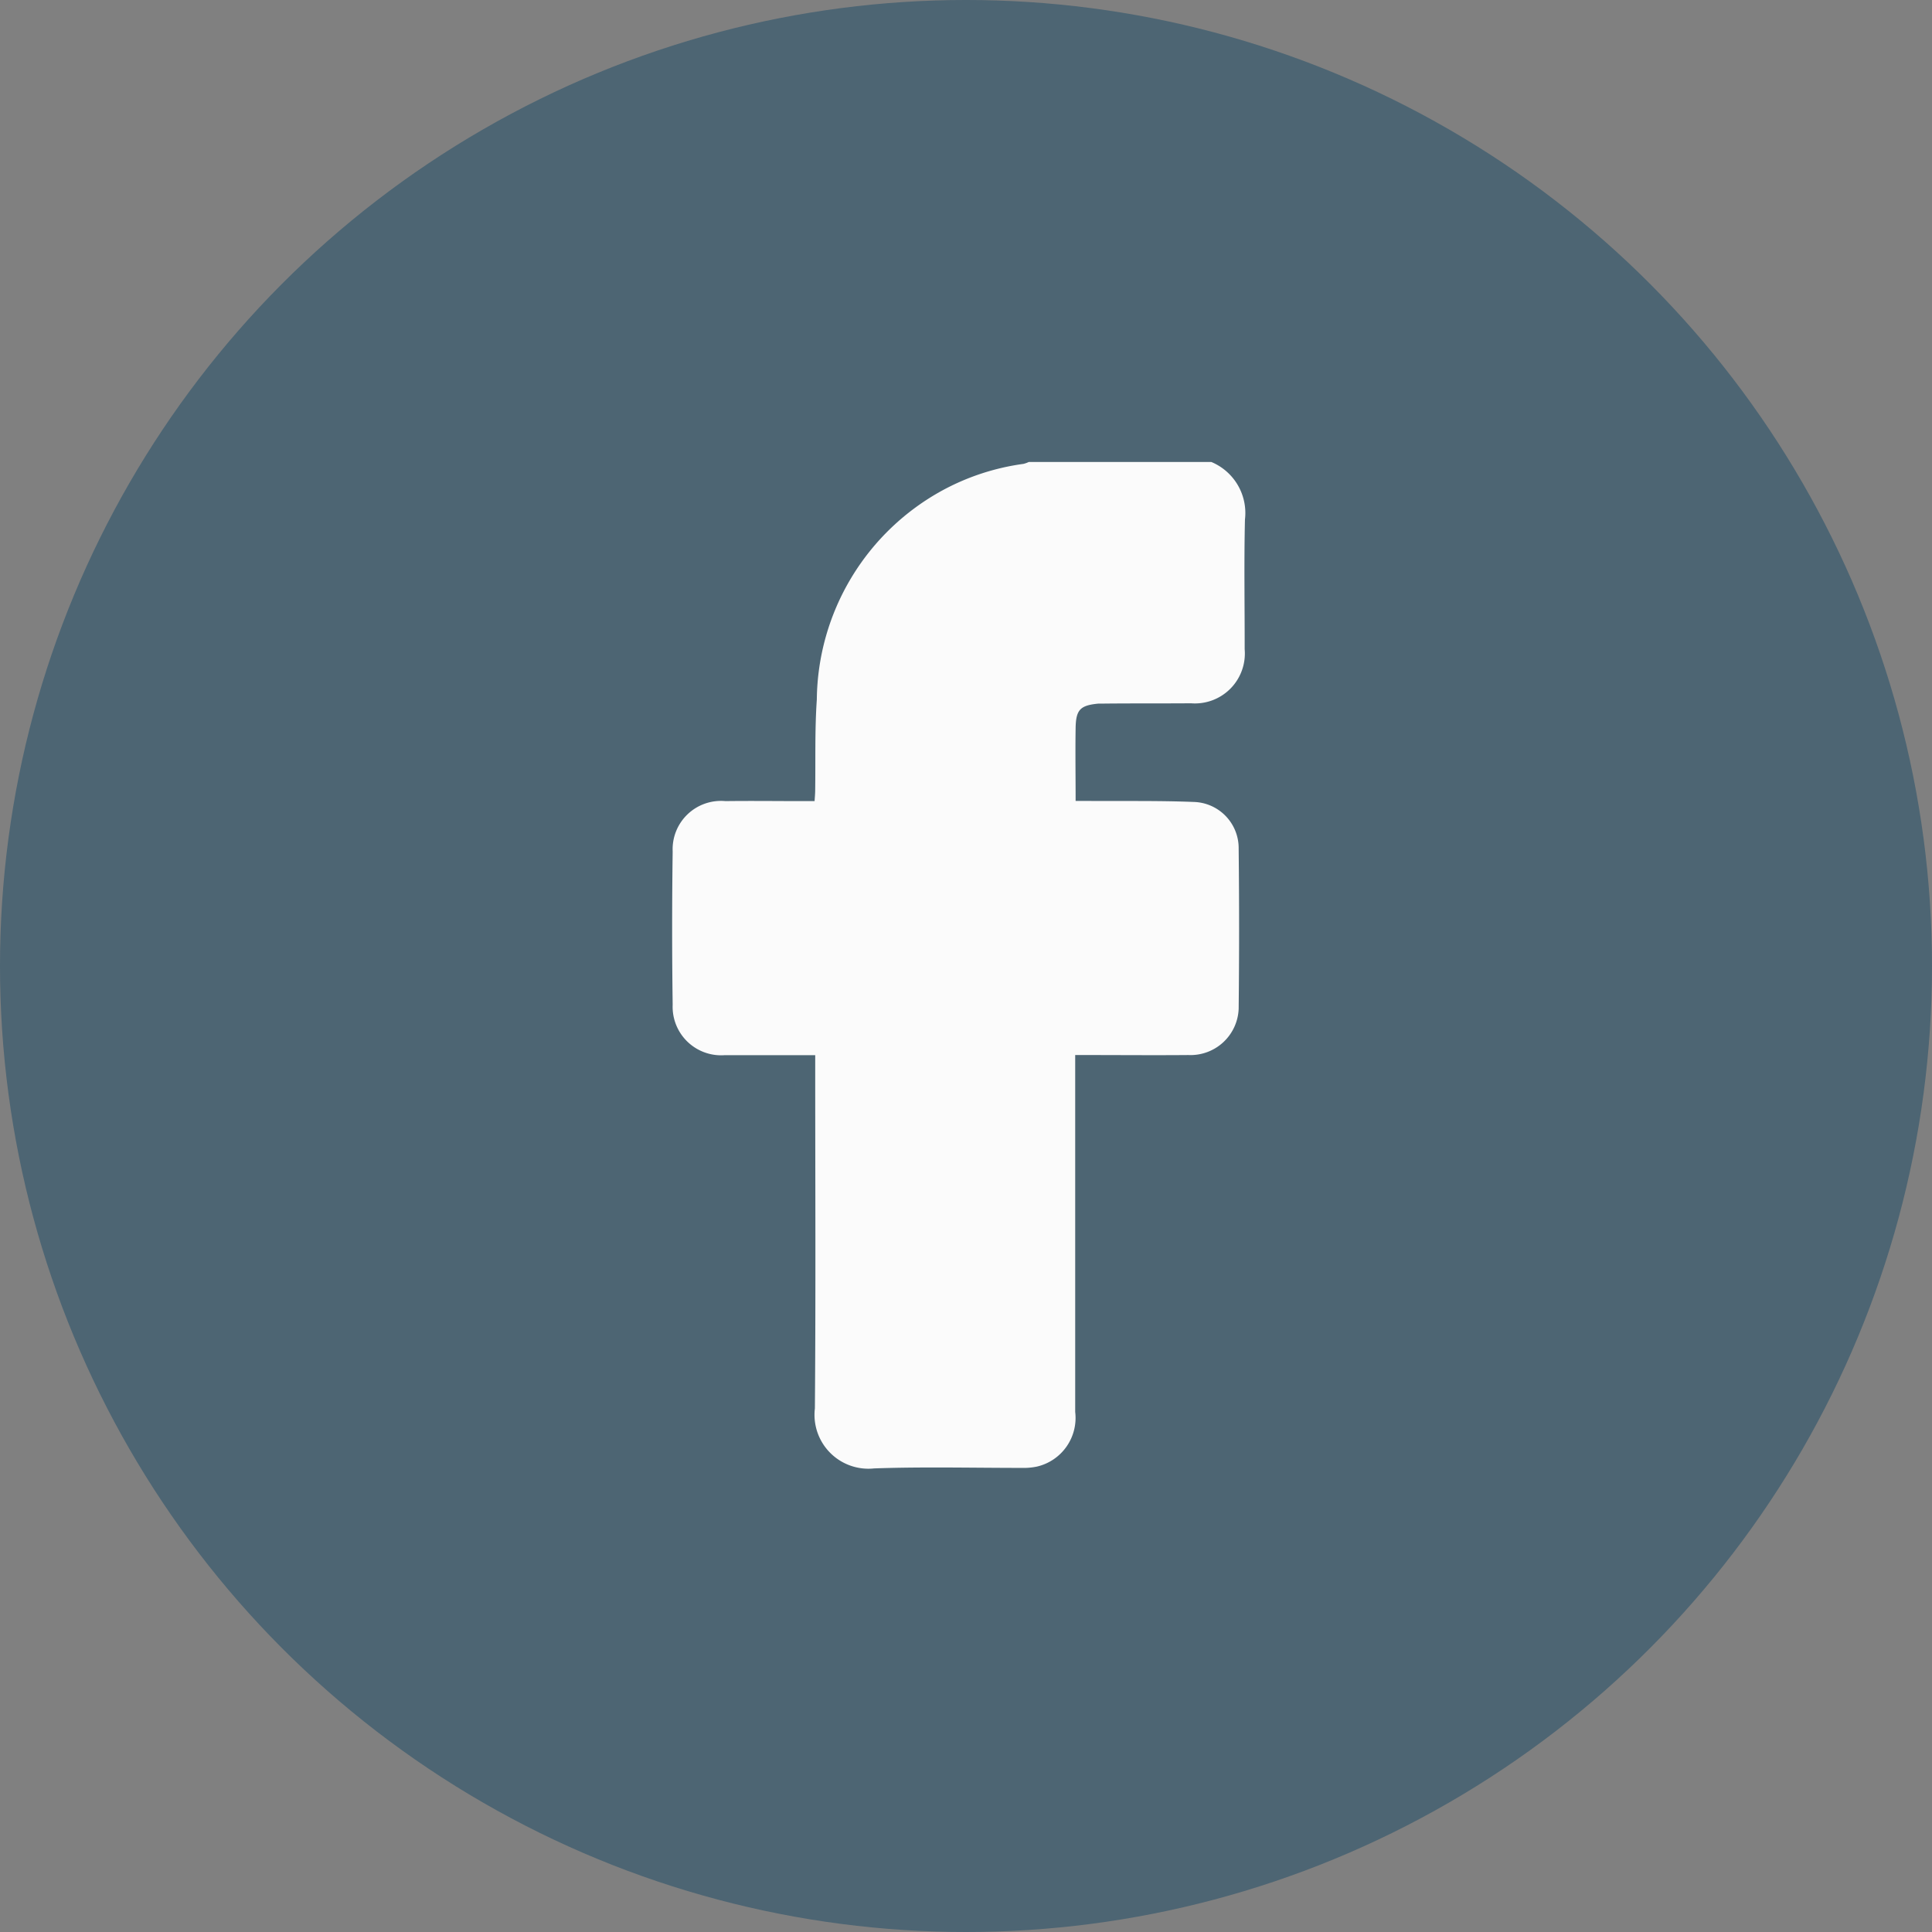 <svg xmlns="http://www.w3.org/2000/svg" width="46" height="46" viewBox="0 0 46 46"><rect x="0" y="0" width="46" height="46" fill="#808080" stroke="none"/><defs><style>.a{opacity:0.4;}.b{fill:#003c5f;}.c{fill:#fbfbfb;}</style></defs><g transform="translate(-363 -3325)"><g class="a" transform="translate(-5506 550)"><circle class="b" cx="23" cy="23" r="23" transform="translate(5869 2775)"/></g><path class="c" d="M-489.254,687.72a1.316,1.316,0,0,1,.8,1.369c-.024,1.029-.005,2.058-.007,3.087a1.189,1.189,0,0,1-1.278,1.289c-.686.005-1.372,0-2.058.007-.047,0-.094,0-.14,0-.438.041-.542.142-.549.584-.009.568,0,1.135,0,1.734h.286c.842.006,1.684-.009,2.525.024a1.1,1.1,0,0,1,1.071,1.113q.021,1.906,0,3.813a1.147,1.147,0,0,1-1.195,1.1c-.8.007-1.606,0-2.409,0h-.288v.311q0,4.093,0,8.187a1.189,1.189,0,0,1-.908,1.3,1.549,1.549,0,0,1-.37.032c-1.17,0-2.34-.029-3.508.012a1.283,1.283,0,0,1-1.412-1.428c.022-2.69.008-5.38.008-8.07v-.341h-.257c-.632,0-1.263,0-1.895,0a1.155,1.155,0,0,1-1.242-1.2q-.025-1.824,0-3.649a1.151,1.151,0,0,1,1.256-1.2c.616-.008,1.232,0,1.848,0h.275c.006-.095.013-.169.014-.244.011-.725-.011-1.452.039-2.174a5.74,5.74,0,0,1,3-4.985,5.629,5.629,0,0,1,1.919-.626.67.67,0,0,0,.127-.045Z" transform="translate(881.096 2648.28)"/></g></svg>